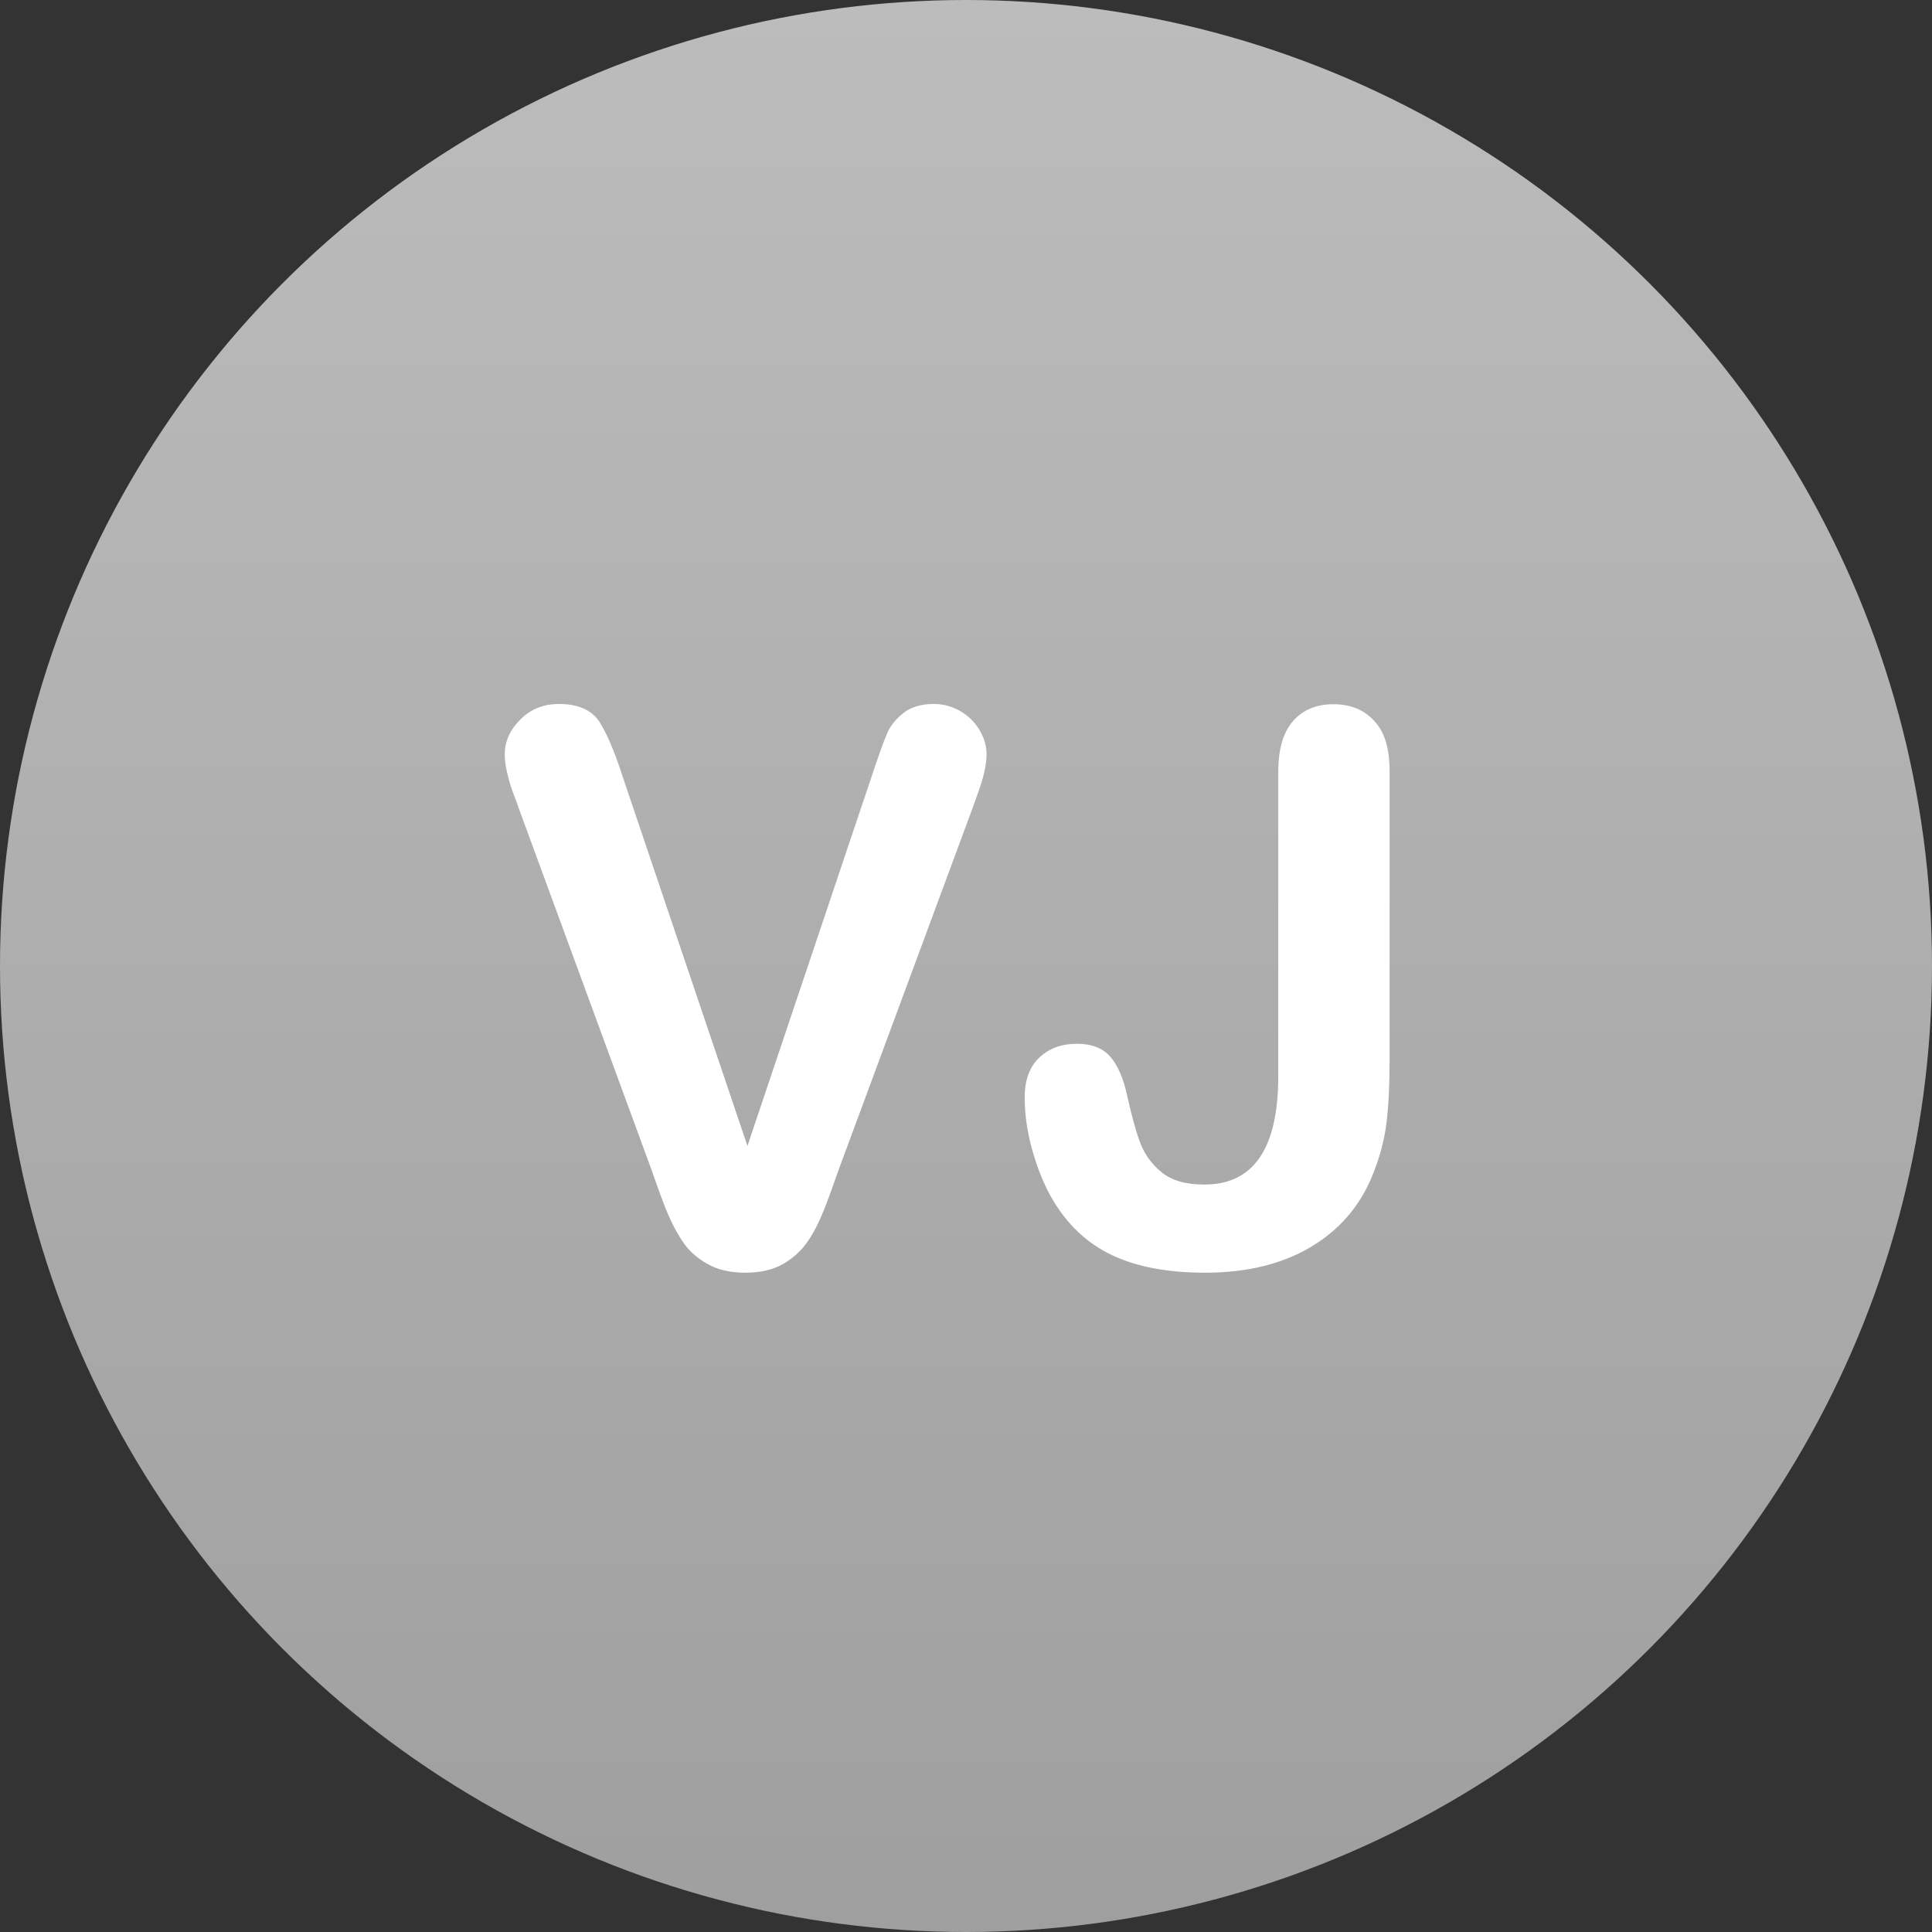 <?xml version="1.0" encoding="utf-8"?>
<!-- Generator: Adobe Illustrator 28.3.0, SVG Export Plug-In . SVG Version: 6.00 Build 0)  -->
<svg version="1.1" id="Calque_1" xmlns="http://www.w3.org/2000/svg" xmlns:xlink="http://www.w3.org/1999/xlink" x="0px" y="0px"
	 viewBox="0 0 800 800" style="enable-background:new 0 0 800 800;" xml:space="preserve">
<rect x="0" y="0" width="800" height="800" fill="#333333" stroke="none"/>
<style type="text/css">
	.st0{fill:url(#SVGID_1_);}
	.st1{enable-background:new    ;}
	.st2{fill:#FFFFFF;}
</style>
<g>
	
		<linearGradient id="SVGID_1_" gradientUnits="userSpaceOnUse" x1="9.094947e-13" y1="400" x2="800" y2="400" gradientTransform="matrix(6.123234e-17 1 1 -6.123234e-17 0 0)">
		<stop  offset="0" style="stop-color:#BCBCBC"/>
		<stop  offset="1" style="stop-color:#9F9F9F"/>
	</linearGradient>
	<circle class="st0" cx="400" cy="400" r="400"/>
</g>
<g class="st1">
	<path class="st2" d="M257.9,321.8l51.6,152.7l51.7-153.8c2.7-8.1,4.7-13.7,6.1-16.9c1.3-3.2,3.6-6,6.7-8.5
		c3.1-2.5,7.4-3.8,12.7-3.8c3.9,0,7.6,1,11,3c3.4,2,6,4.6,7.9,7.8c1.9,3.3,2.9,6.5,2.9,9.9c0,2.3-0.3,4.7-0.9,7.4s-1.4,5.2-2.3,7.8
		c-0.9,2.5-1.9,5.2-2.8,7.8l-55.1,148.8c-2,5.7-3.9,11.1-5.9,16.2c-2,5.1-4.2,9.6-6.8,13.5c-2.6,3.9-6,7.1-10.3,9.6
		c-4.3,2.5-9.6,3.7-15.8,3.7c-6.2,0-11.5-1.2-15.8-3.7c-4.3-2.4-7.8-5.6-10.4-9.6c-2.6-4-4.9-8.5-6.9-13.6c-2-5.1-3.9-10.5-5.9-16.2
		l-54.2-147.6c-0.9-2.7-1.9-5.3-2.9-7.9c-1-2.6-1.8-5.4-2.5-8.4c-0.7-3-1-5.5-1-7.6c0-5.3,2.1-10.1,6.4-14.4c4.2-4.3,9.6-6.5,16-6.5
		c7.9,0,13.4,2.4,16.7,7.2C251.2,303.5,254.5,311.2,257.9,321.8z"/>
	<path class="st2" d="M575.4,319.4v119.3c0,10.4-0.4,19.2-1.3,26.4c-0.9,7.2-2.9,14.6-6,22.1c-5.2,12.5-13.7,22.3-25.6,29.3
		c-11.9,7-26.4,10.5-43.5,10.5c-15.4,0-28.3-2.4-38.6-7.3c-10.3-4.9-18.6-12.7-24.9-23.6c-3.3-5.8-6-12.5-8.1-20
		c-2.1-7.6-3.1-14.8-3.1-21.6c0-7.2,2-12.8,6.1-16.6c4-3.8,9.2-5.7,15.5-5.7c6.1,0,10.7,1.8,13.8,5.3c3.1,3.5,5.5,9,7.1,16.5
		c1.8,8,3.5,14.3,5.3,19.1c1.8,4.8,4.7,8.9,8.9,12.3c4.1,3.4,10,5.1,17.7,5.1c20.4,0,30.6-15,30.6-44.9v-126c0-9.3,2-16.3,6.1-21
		c4.1-4.7,9.7-7,16.7-7c7.1,0,12.8,2.3,17,7C573.4,303.1,575.4,310.1,575.4,319.4z"/>
</g>
</svg>

